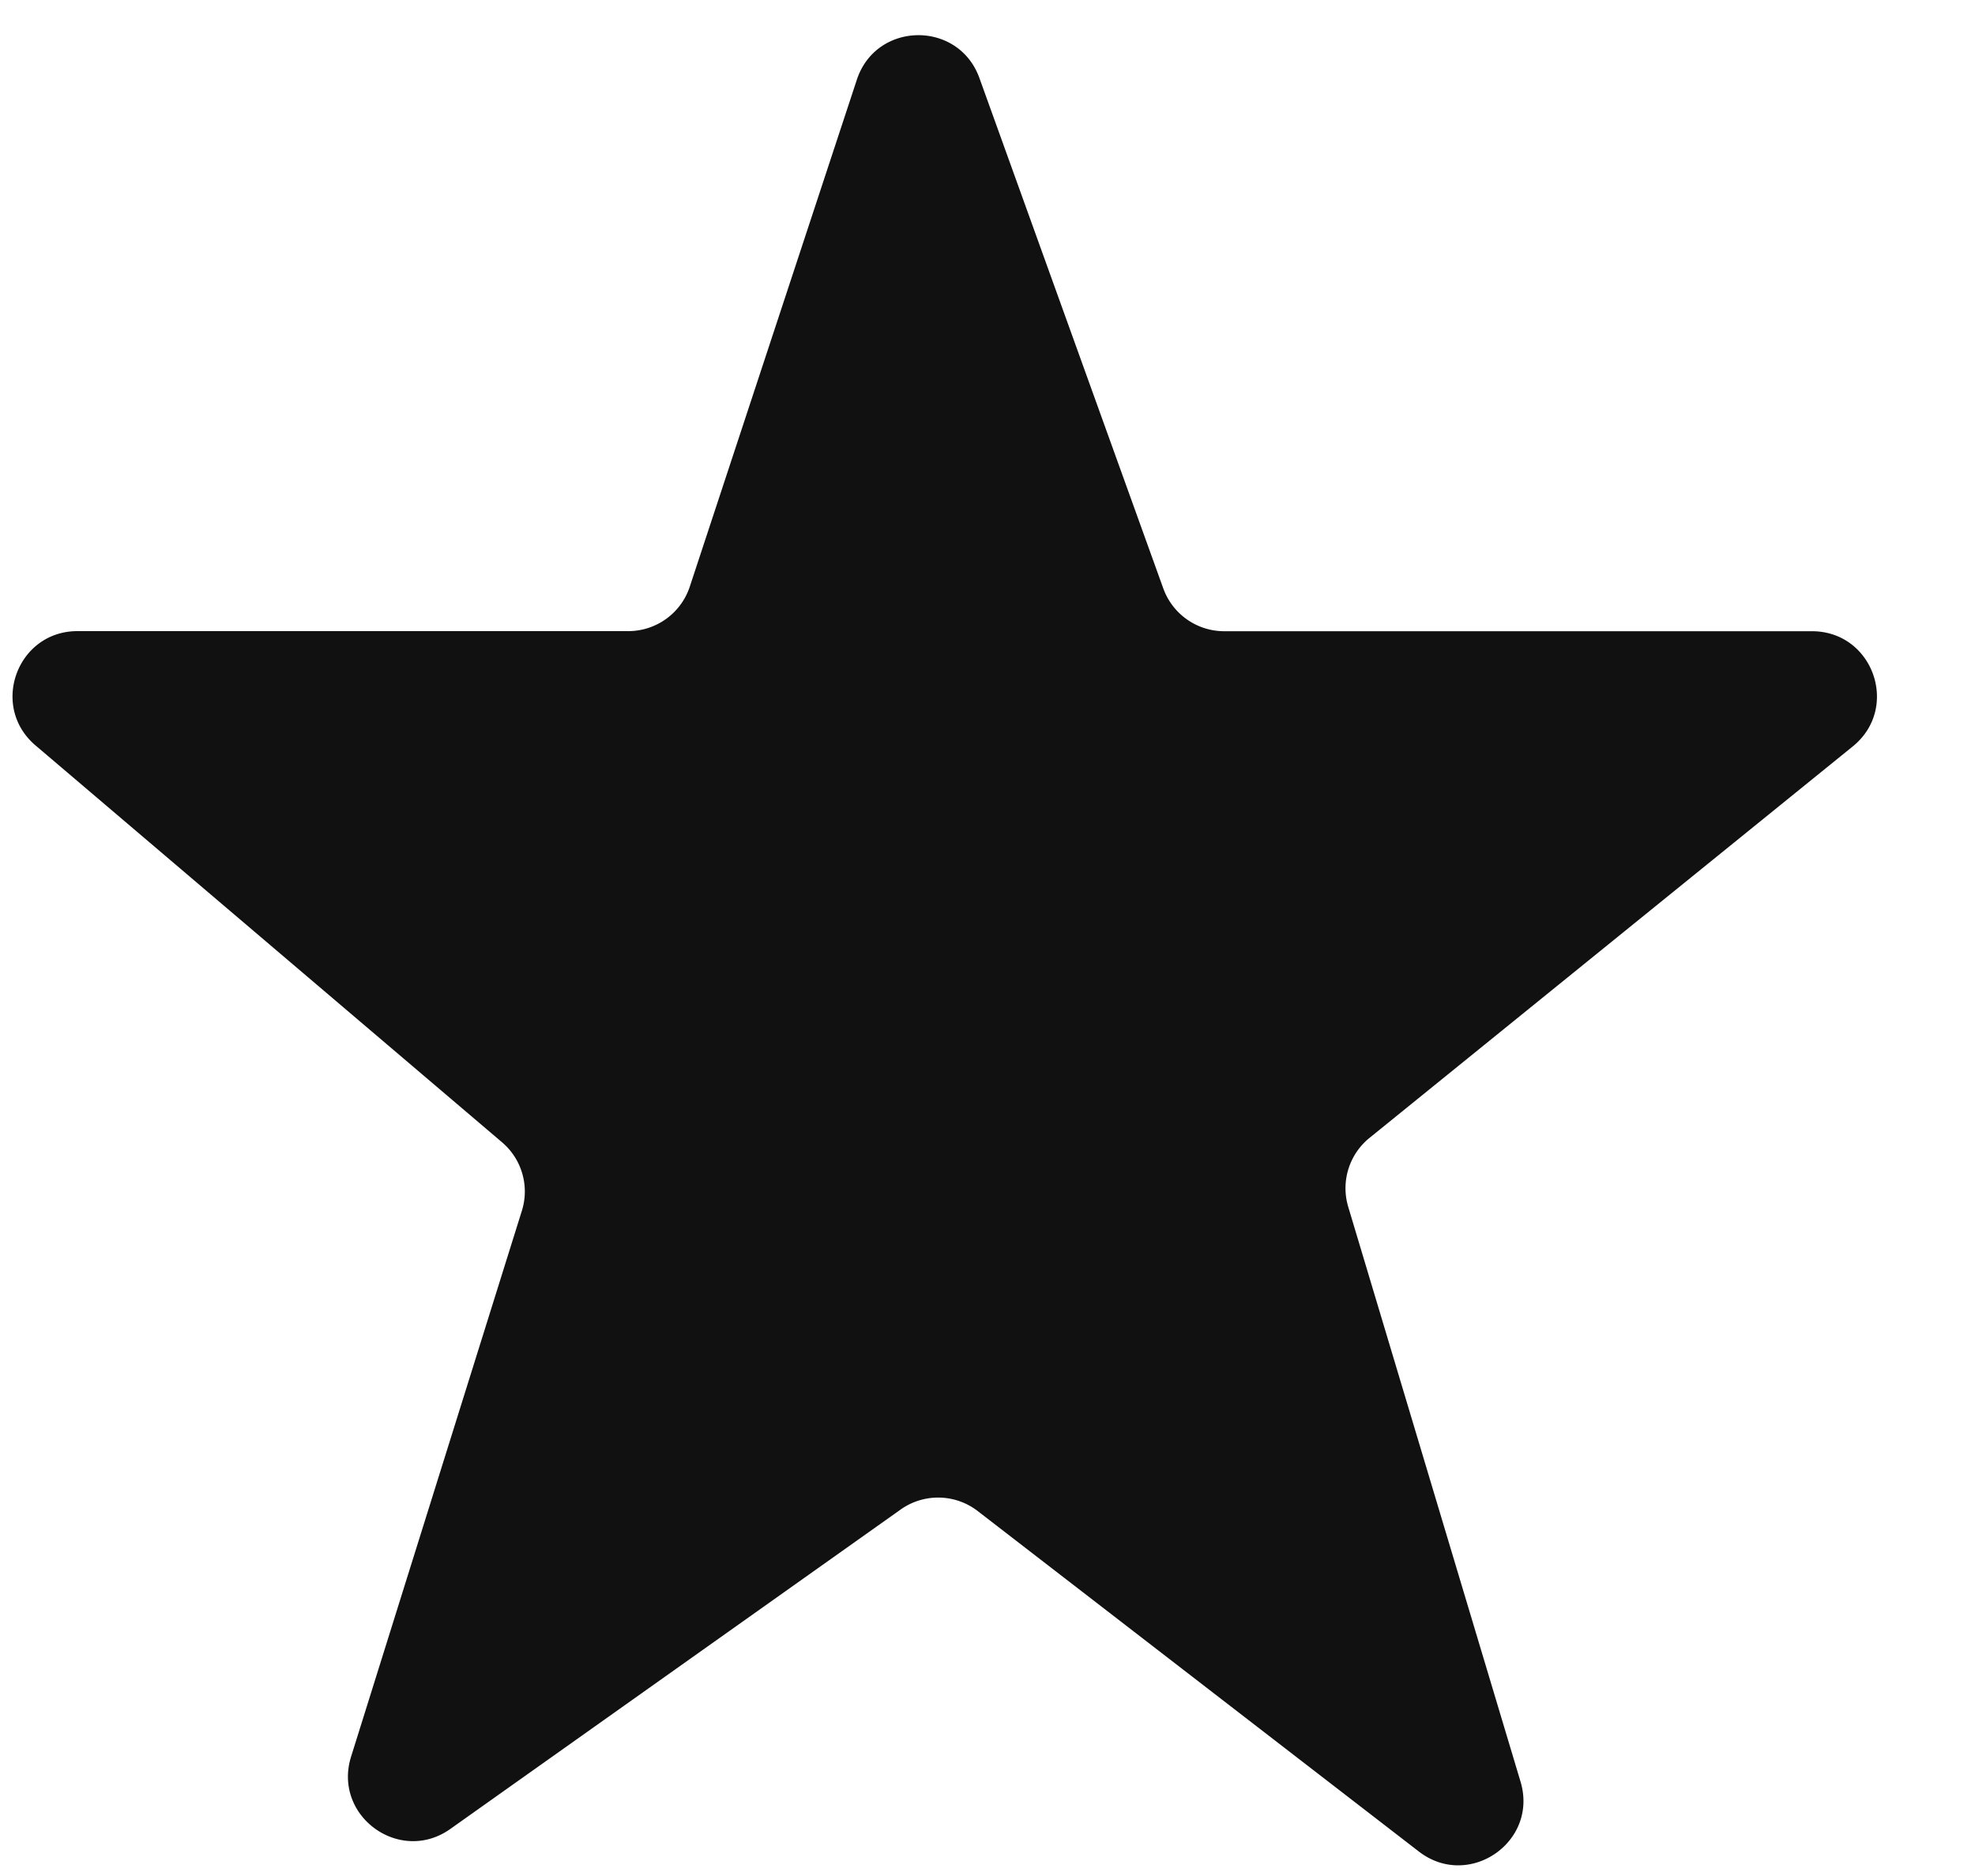 <svg width="20" height="19" viewBox="0 0 20 19" fill="none" xmlns="http://www.w3.org/2000/svg"><path fill-rule="evenodd" clip-rule="evenodd" d="M9.918.79C9.706.203 8.872.215 8.677.807L6.985 5.942a.656.656 0 0 1-.623.45H.784c-.61 0-.89.761-.425 1.157l4.725 4.02c.2.17.28.444.2.696l-1.729 5.527c-.187.6.494 1.095 1.006.731l4.56-3.235a.656.656 0 0 1 .78.016l4.467 3.448c.505.39 1.213-.096 1.03-.707l-1.745-5.822a.656.656 0 0 1 .216-.699l4.894-3.965c.48-.39.205-1.166-.414-1.166h-5.951a.656.656 0 0 1-.618-.434L9.918.79z" fill="#111"/></svg>